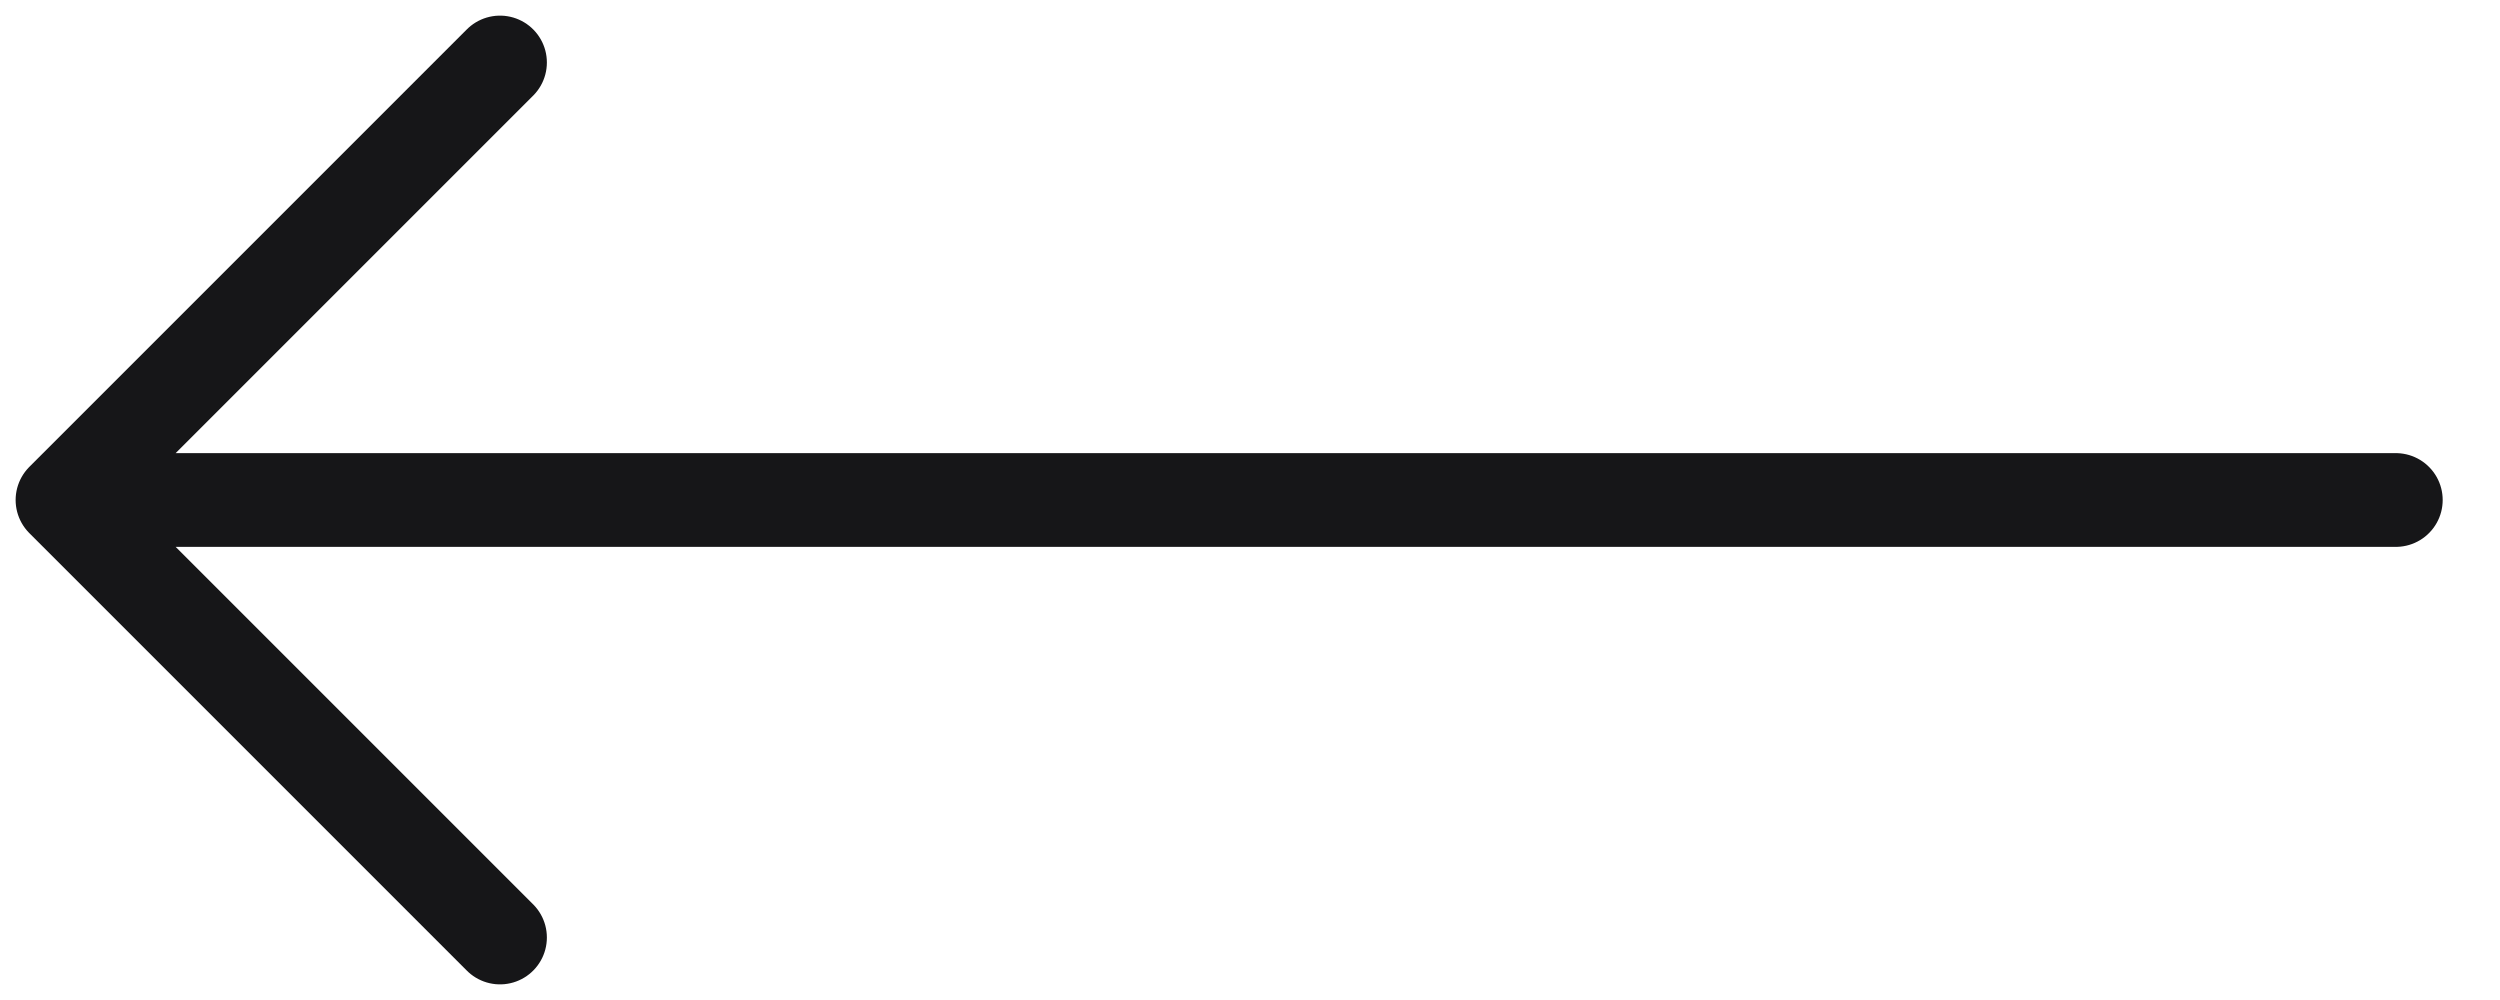 <svg width="40" height="16" viewBox="0 0 40 16" fill="none" xmlns="http://www.w3.org/2000/svg">
<path d="M38.333 8H1M1 8L8 1M1 8L8 15" stroke="#161618" stroke-width="1.5" stroke-linecap="round" stroke-linejoin="round"/>
</svg>
